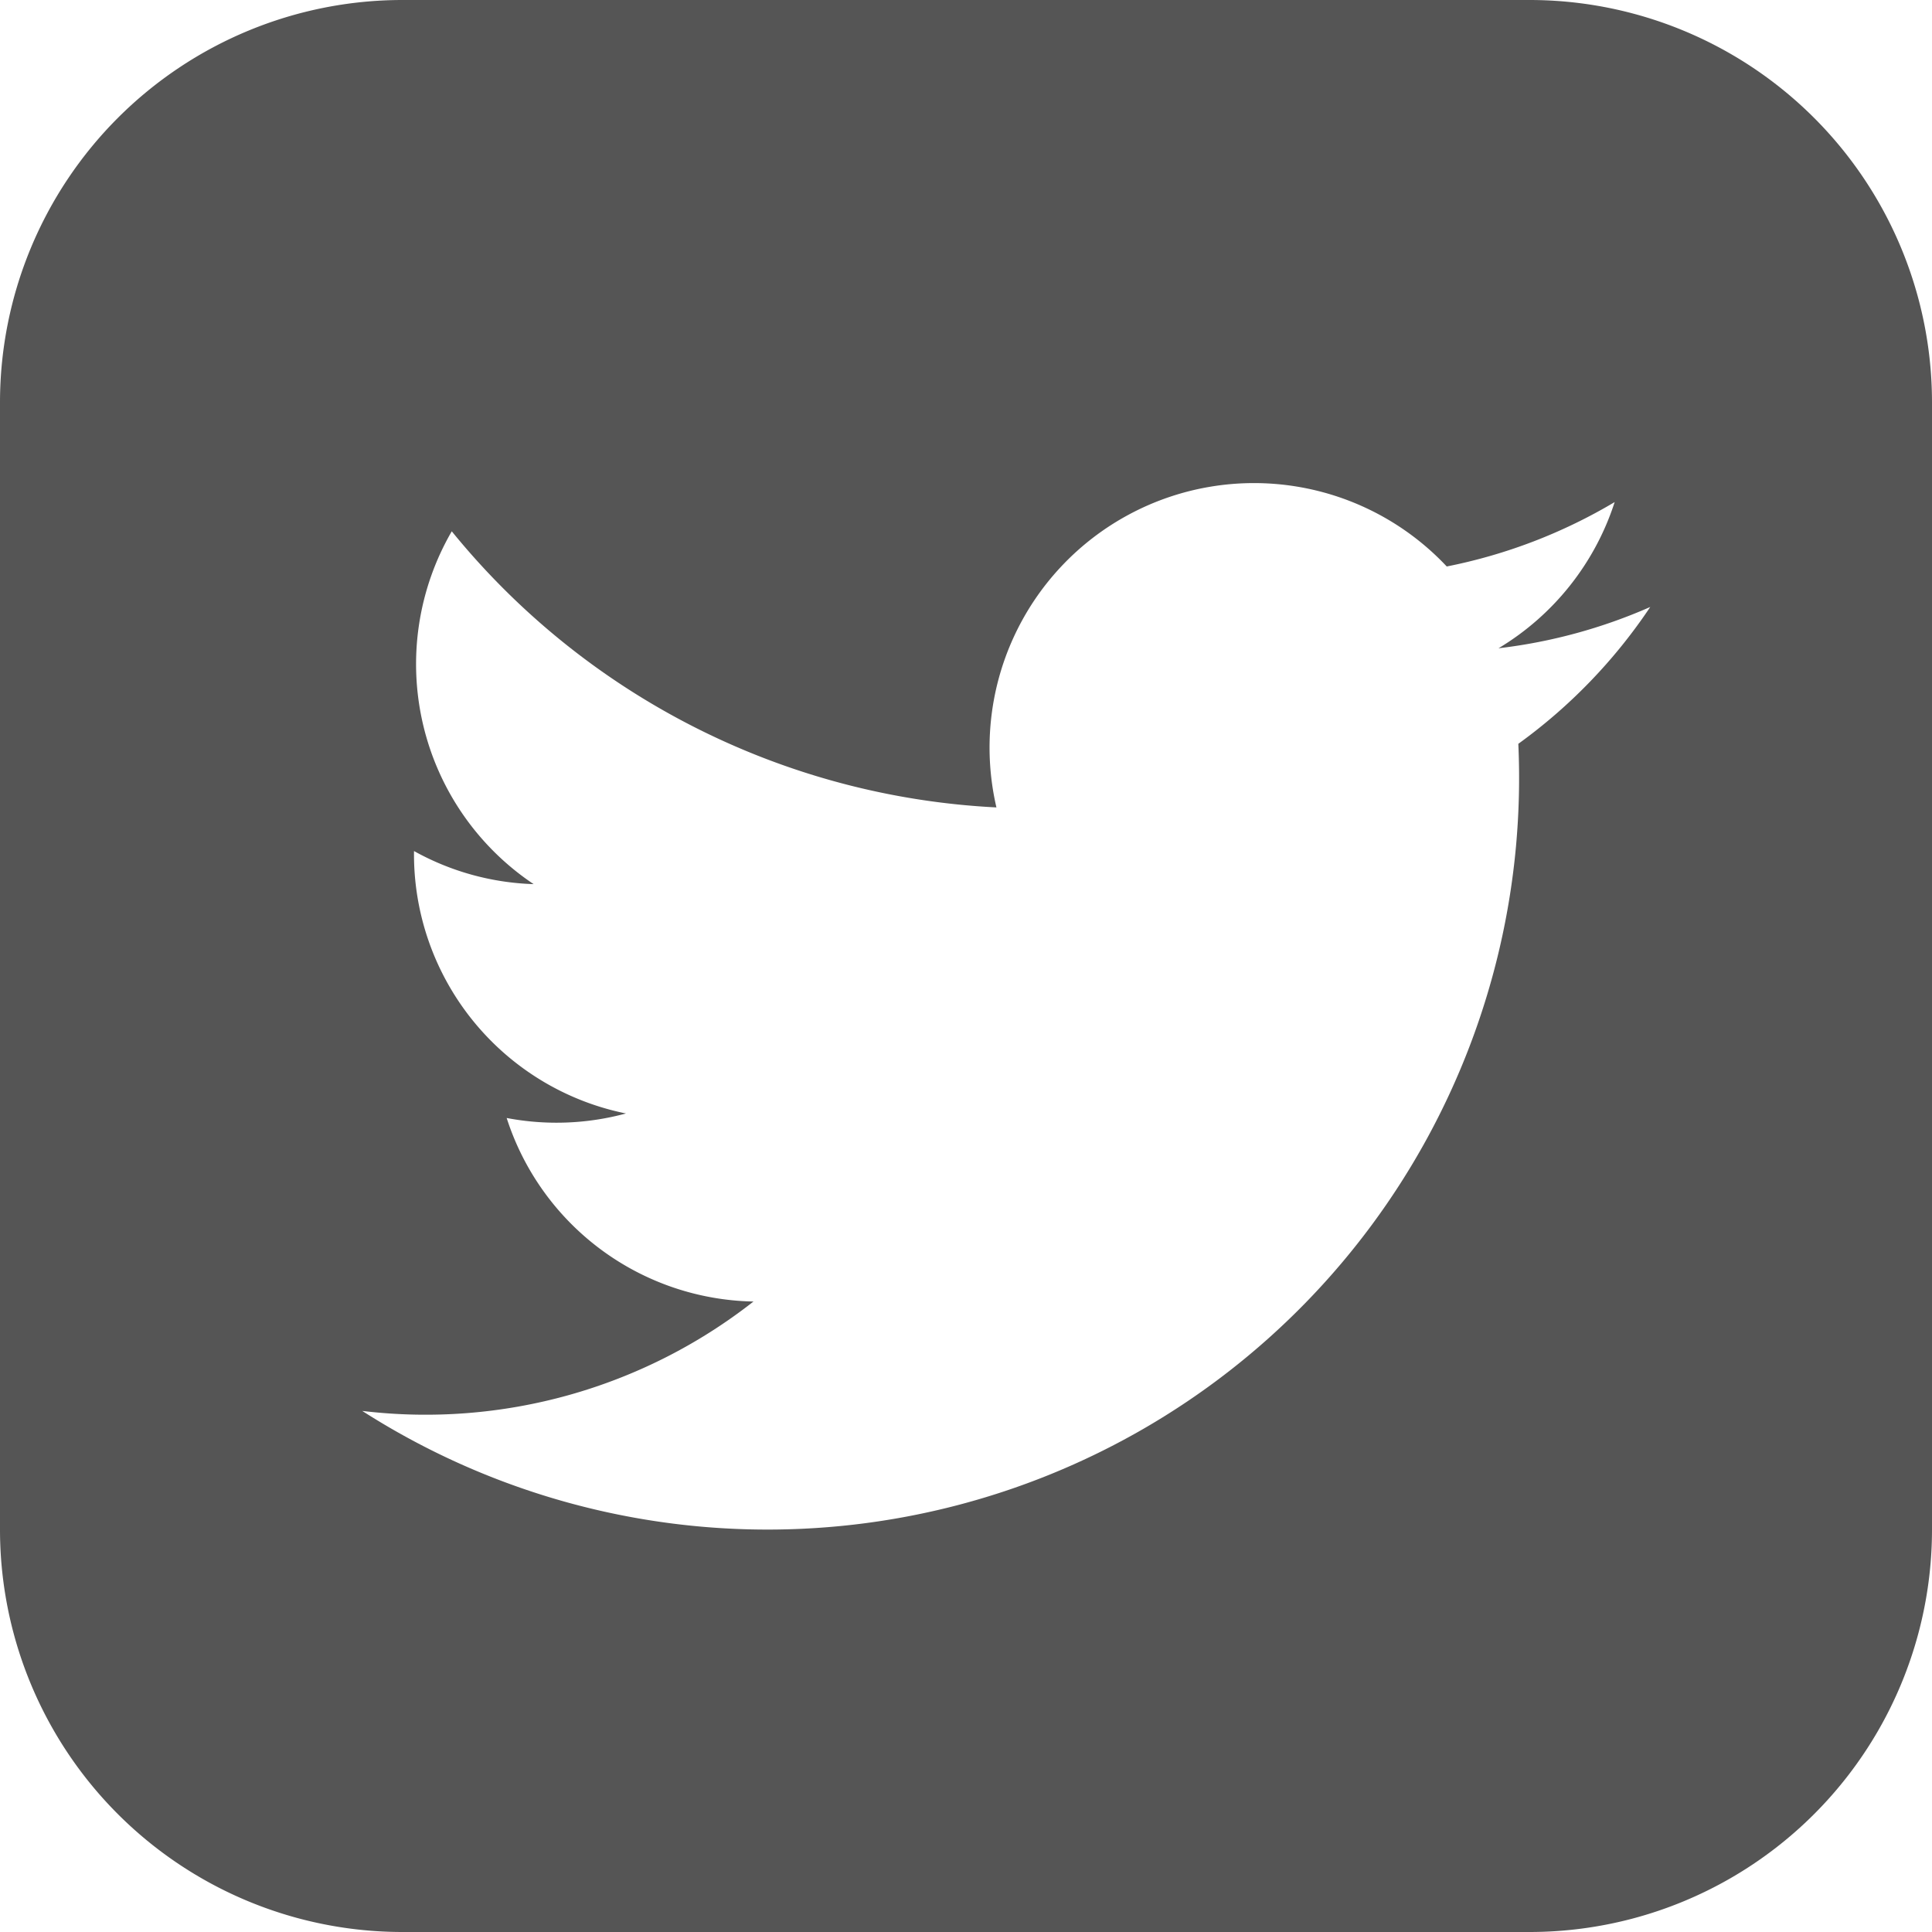 <svg xmlns="http://www.w3.org/2000/svg" width="24" height="24" viewBox="0 0 24 24">
  <path id="iconmonstr-twitter-3" d="M19,0H5A5,5,0,0,0,0,5V19a5,5,0,0,0,5,5H19a5,5,0,0,0,5-5V5A5,5,0,0,0,19,0Zm-.139,9.237A9.336,9.336,0,0,1,4.5,17.527a6.6,6.6,0,0,0,4.86-1.359,3.285,3.285,0,0,1-3.066-2.28,3.3,3.3,0,0,0,1.482-.056,3.286,3.286,0,0,1-2.633-3.26,3.266,3.266,0,0,0,1.486.411A3.289,3.289,0,0,1,5.612,6.6a9.32,9.32,0,0,0,6.766,3.43,3.285,3.285,0,0,1,5.594-2.993,6.583,6.583,0,0,0,2.086-.8,3.3,3.3,0,0,1-1.443,1.816A6.578,6.578,0,0,0,20.5,7.54a6.66,6.66,0,0,1-1.639,1.7Z" fill="#555"/>
</svg>
